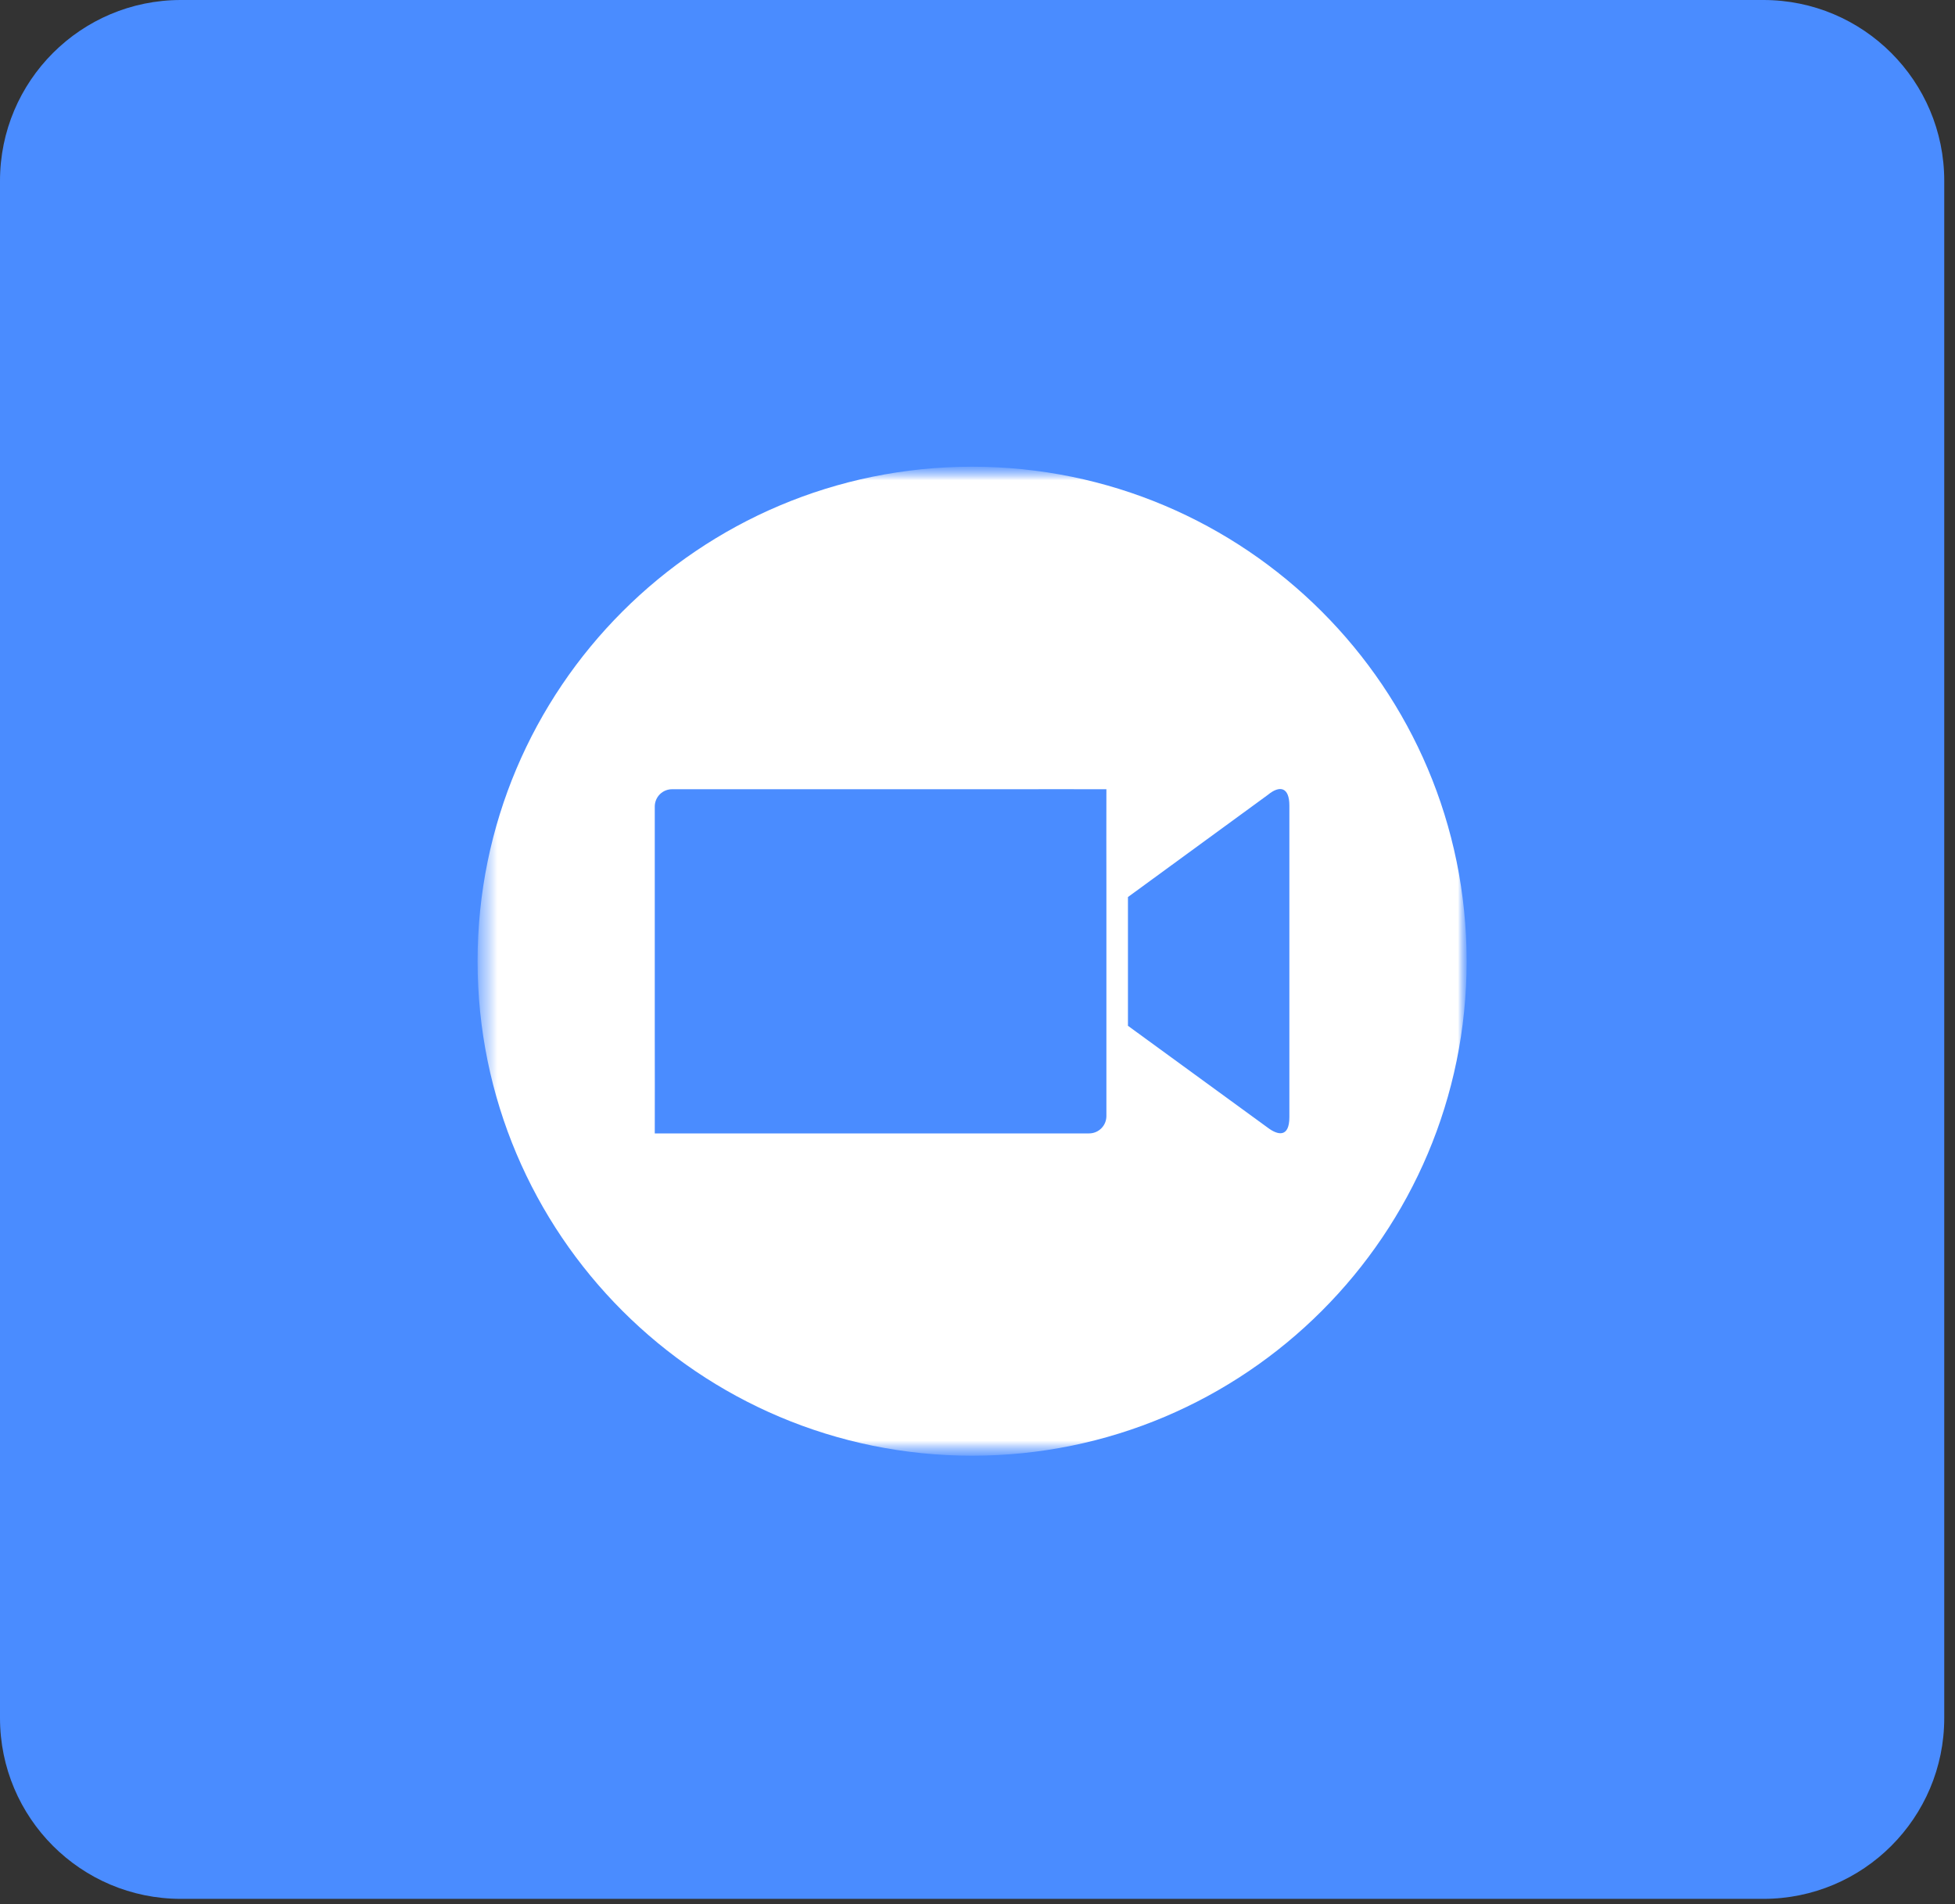 <svg width="116" height="113" viewBox="0 0 116 113" fill="none" xmlns="http://www.w3.org/2000/svg">
<rect x="0" y="0" width="116" height="113" fill="#333333" stroke="none"/>
<g clip-path="url(#clip0_614_837)">
<path d="M104.631 0H10.731C4.805 0 0 4.805 0 10.731V101.948C0 107.874 4.805 112.679 10.731 112.679H104.631C110.557 112.679 115.362 107.874 115.362 101.948V10.731C115.362 4.805 110.557 0 104.631 0Z" fill="#4A8CFF"/>
<mask id="mask0_614_837" style="mask-type:luminance" maskUnits="userSpaceOnUse" x="28" y="27" width="60" height="60">
<path d="M87.024 27.695H28.337V86.382H87.024V27.695Z" fill="white"/>
</mask>
<g mask="url(#mask0_614_837)">
<mask id="mask1_614_837" style="mask-type:luminance" maskUnits="userSpaceOnUse" x="28" y="27" width="60" height="60">
<path d="M87.024 27.695H28.337V86.382H87.024V27.695Z" fill="white"/>
</mask>
<g mask="url(#mask1_614_837)">
<path d="M57.68 86.382C73.886 86.382 87.024 73.245 87.024 57.039C87.024 40.833 73.886 27.695 57.68 27.695C41.474 27.695 28.337 40.833 28.337 57.039C28.337 73.245 41.474 86.382 57.68 86.382Z" fill="white"/>
<path d="M38.851 47.852V61.642C38.858 63.137 38.851 65.557 38.851 67.257C41.5 67.257 43.02 67.263 44.516 67.257H64.616C64.888 67.258 65.149 67.152 65.343 66.96C65.536 66.77 65.646 66.51 65.648 66.238V52.448C65.64 50.953 65.648 48.564 65.648 46.833C63.547 46.833 61.478 46.827 59.983 46.833H39.888C39.753 46.832 39.619 46.857 39.494 46.907C39.368 46.958 39.254 47.032 39.158 47.127C39.062 47.222 38.985 47.334 38.932 47.459C38.88 47.583 38.852 47.717 38.851 47.852ZM66.927 53.231L75.226 47.169C75.947 46.571 76.505 46.721 76.505 47.802V66.288C76.505 67.518 75.822 67.369 75.226 66.92L66.927 60.871V53.231Z" fill="#4A8CFF"/>
</g>
</g>
</g>
<defs>
<clipPath id="clip0_614_837">
<rect width="115.362" height="112.679" fill="white"/>
</clipPath>
</defs>
</svg>
